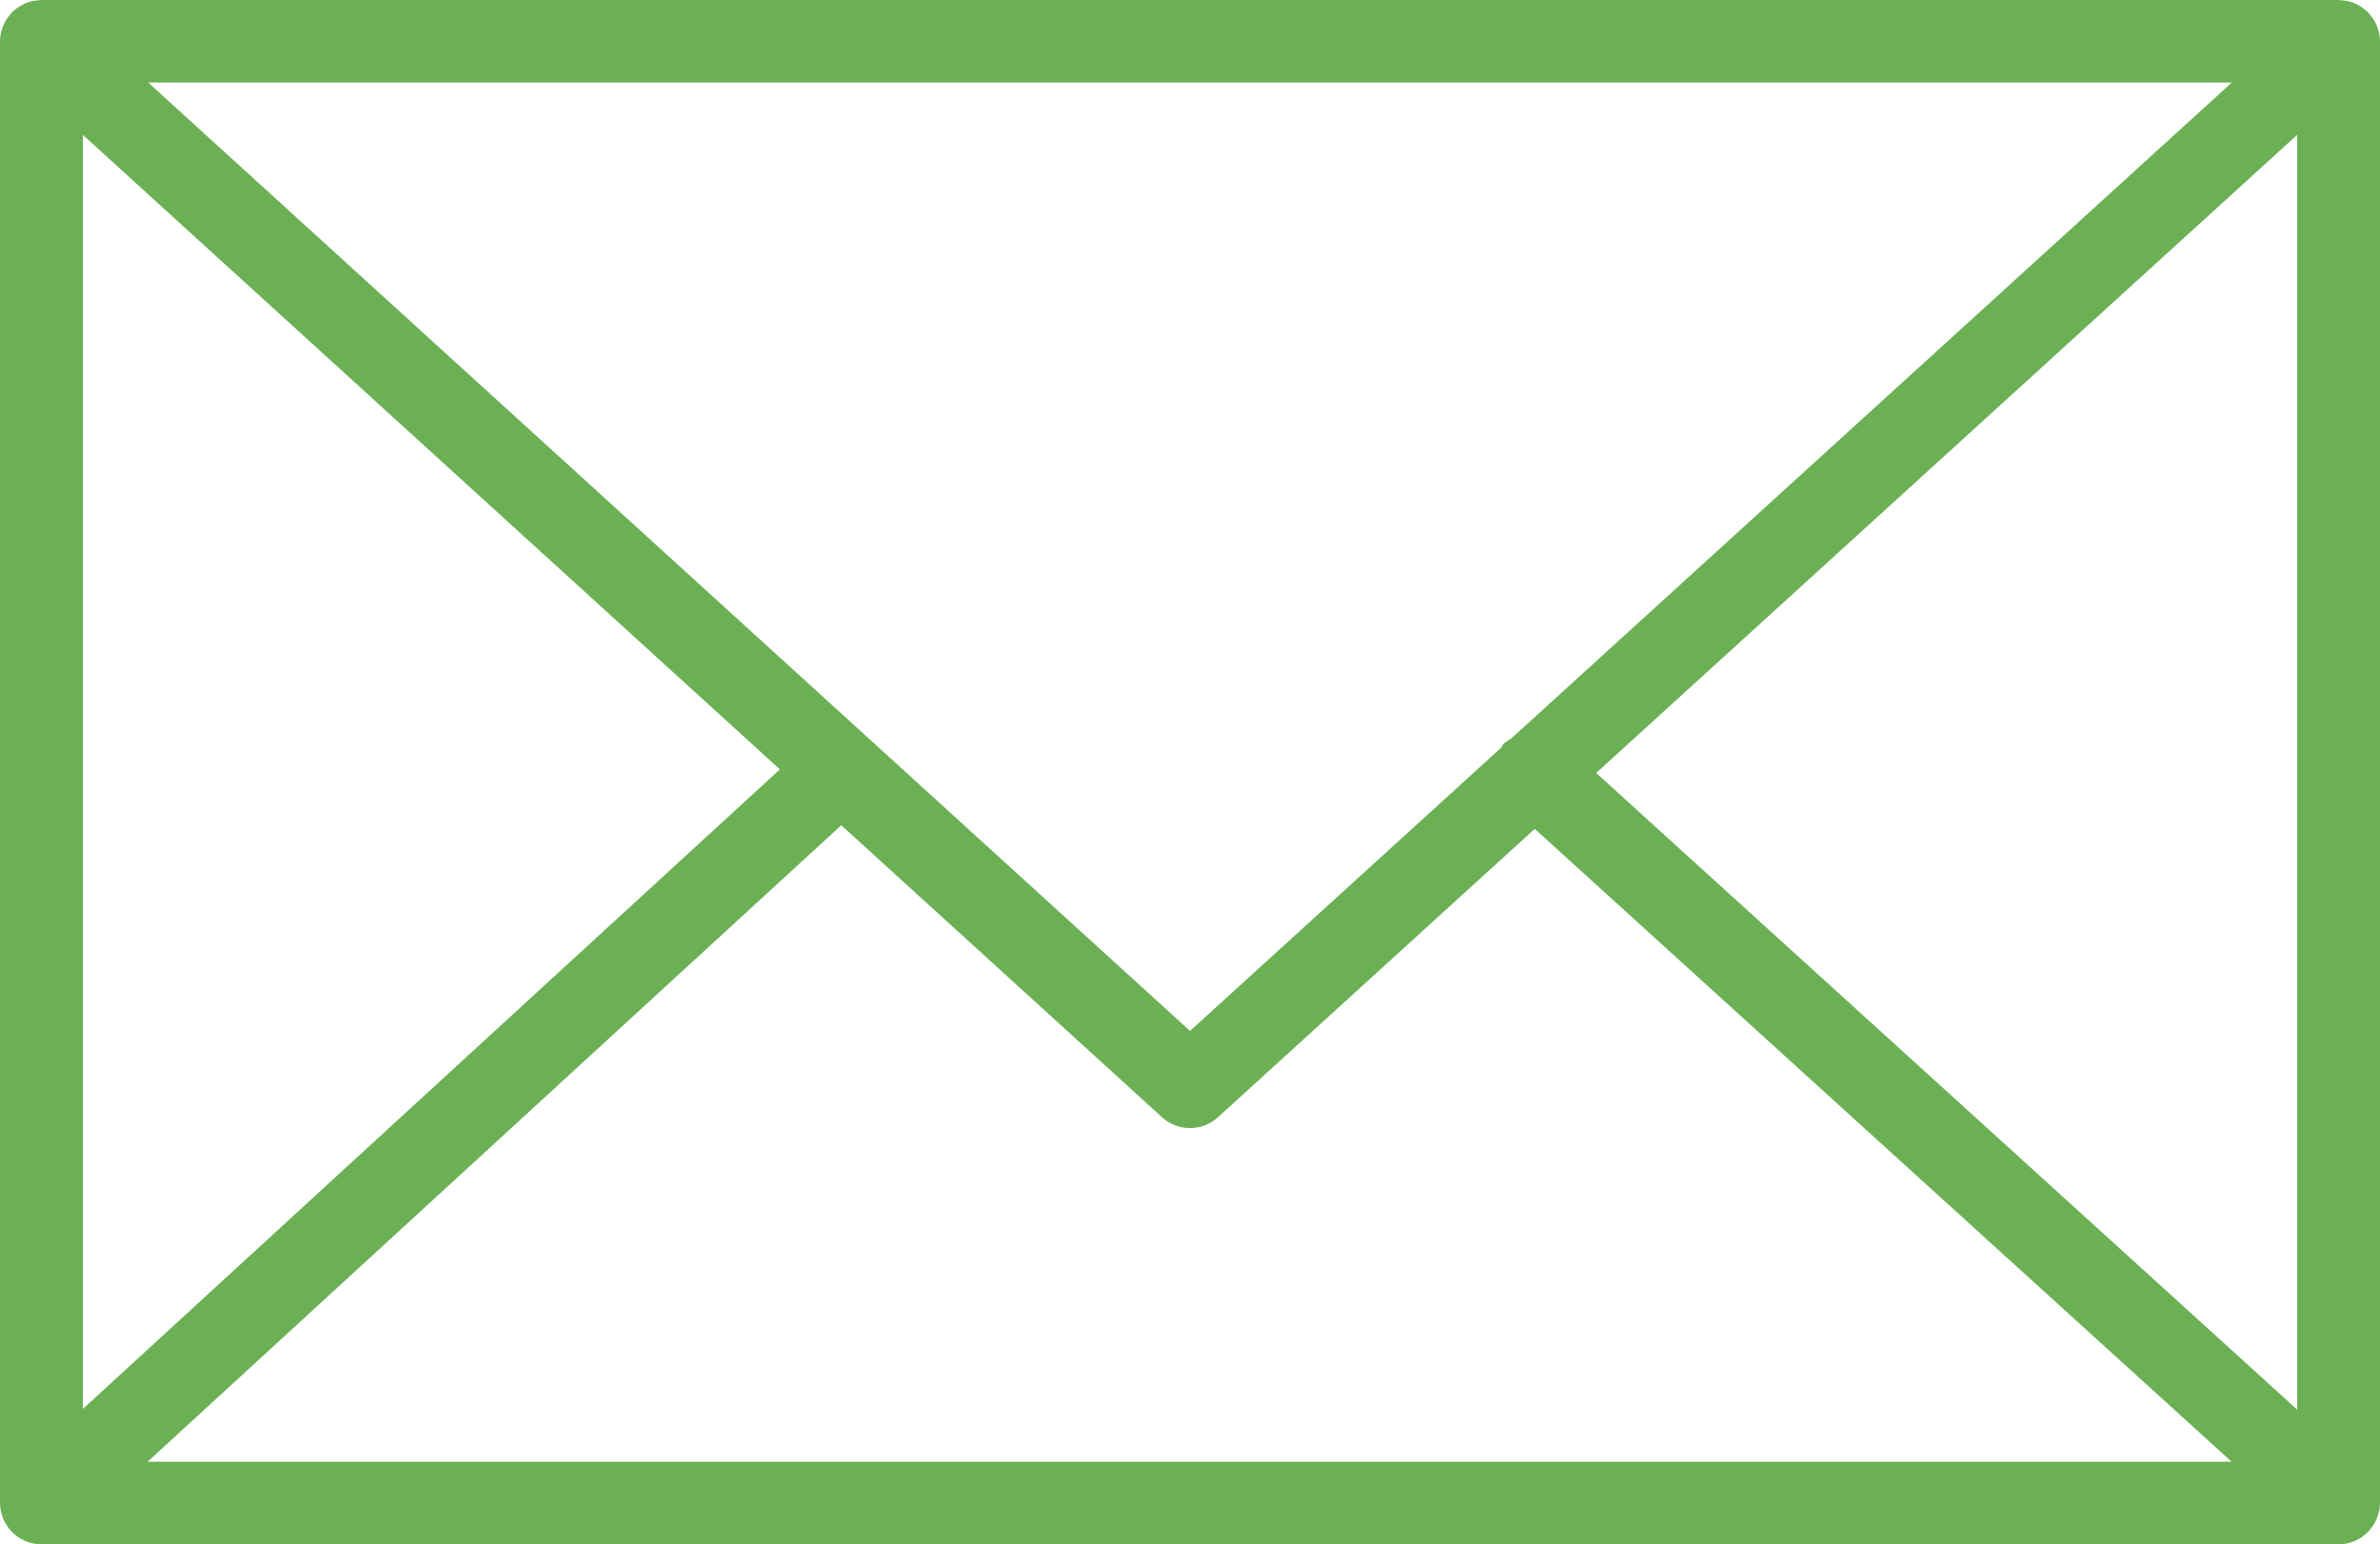 <?xml version="1.0" encoding="UTF-8"?>
<svg xmlns="http://www.w3.org/2000/svg" width="94" height="61" viewBox="0 0 94 61" fill="none">
  <path d="M93.914 59.867C93.965 59.71 94 59.544 94 59.369V1.629C94 1.453 93.965 1.286 93.913 1.127C93.905 1.105 93.901 1.084 93.892 1.062C93.822 0.876 93.72 0.709 93.591 0.562C93.582 0.552 93.581 0.54 93.573 0.53C93.567 0.525 93.561 0.523 93.555 0.517C93.418 0.372 93.255 0.254 93.073 0.166C93.059 0.16 93.048 0.151 93.034 0.145C92.862 0.067 92.674 0.024 92.477 0.011C92.457 0.01 92.439 0.005 92.419 0.005C92.4 0.004 92.384 0 92.365 0H1.637C1.618 0 1.601 0.004 1.582 0.005C1.565 0.007 1.547 0.01 1.53 0.011C1.33 0.024 1.139 0.068 0.965 0.147C0.954 0.151 0.945 0.159 0.934 0.163C0.749 0.251 0.584 0.371 0.446 0.518C0.441 0.524 0.434 0.525 0.429 0.53C0.42 0.539 0.419 0.551 0.41 0.561C0.281 0.708 0.178 0.876 0.108 1.062C0.099 1.084 0.095 1.105 0.087 1.128C0.035 1.287 0 1.454 0 1.63V59.371C0 59.549 0.036 59.719 0.089 59.88C0.097 59.901 0.101 59.922 0.109 59.944C0.18 60.13 0.285 60.299 0.414 60.446C0.422 60.454 0.424 60.465 0.432 60.474C0.438 60.482 0.447 60.486 0.455 60.493C0.508 60.549 0.567 60.598 0.628 60.646C0.655 60.666 0.679 60.691 0.708 60.711C0.78 60.761 0.857 60.801 0.937 60.838C0.956 60.847 0.974 60.861 0.993 60.868C1.191 60.952 1.408 61 1.636 61H92.363C92.591 61 92.808 60.953 93.005 60.868C93.036 60.855 93.064 60.836 93.094 60.821C93.162 60.787 93.229 60.752 93.291 60.71C93.324 60.687 93.353 60.658 93.385 60.633C93.441 60.588 93.495 60.544 93.543 60.492C93.552 60.484 93.562 60.477 93.57 60.468C93.579 60.459 93.581 60.446 93.59 60.436C93.718 60.29 93.82 60.123 93.89 59.938C93.901 59.914 93.906 59.891 93.914 59.867ZM3.272 5.327L30.802 30.39L3.272 55.653V5.327ZM59.697 29.162C59.584 29.235 59.464 29.297 59.369 29.402C59.333 29.441 59.321 29.492 59.29 29.533L47.001 40.721L5.852 3.259H88.149L59.697 29.162ZM33.227 32.597L45.897 44.132C46.21 44.416 46.605 44.559 47.001 44.559C47.396 44.559 47.791 44.416 48.103 44.132L60.616 32.74L88.141 57.739H5.828L33.227 32.597ZM63.042 30.532L90.729 5.327V55.679L63.042 30.532Z" fill="#6BB055"></path>
</svg>
